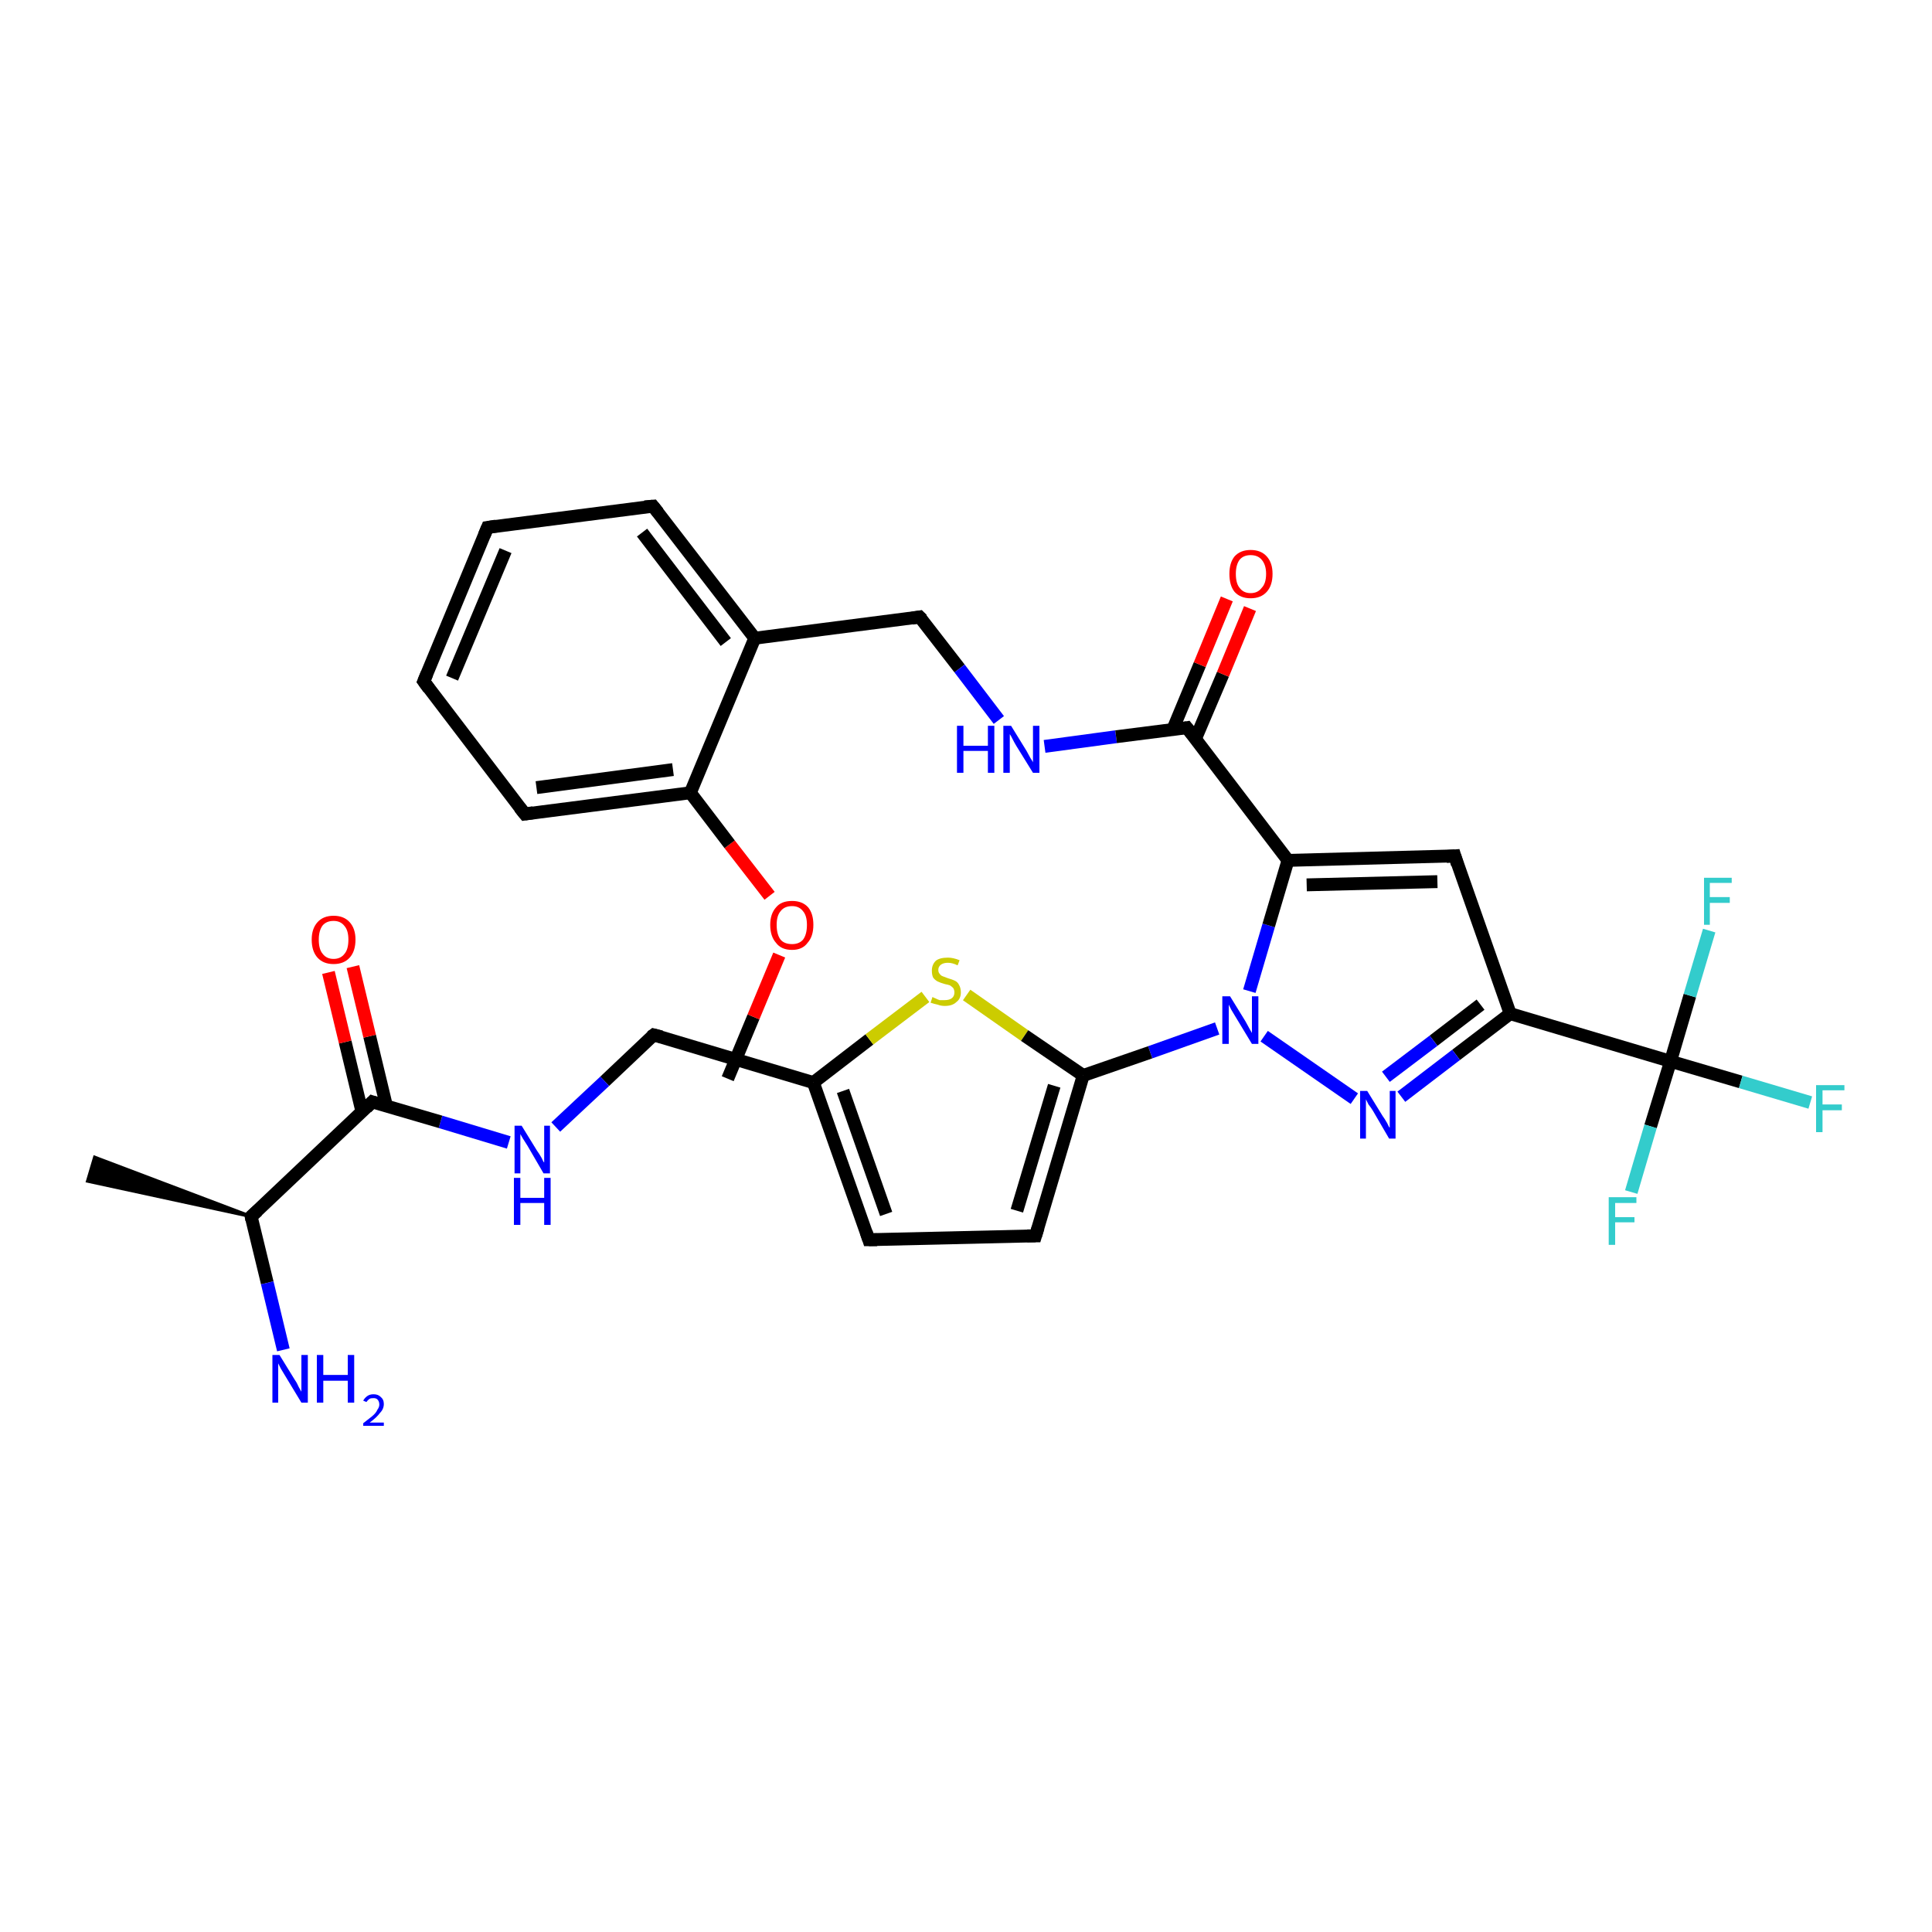 <?xml version='1.0' encoding='iso-8859-1'?>
<svg version='1.1' baseProfile='full'
              xmlns='http://www.w3.org/2000/svg'
                      xmlns:rdkit='http://www.rdkit.org/xml'
                      xmlns:xlink='http://www.w3.org/1999/xlink'
                  xml:space='preserve'
width='300px' height='300px' viewBox='0 0 300 300'>
<!-- END OF HEADER -->
<rect style='opacity:1.0;fill:#FFFFFF;stroke:none' width='300.0' height='300.0' x='0.0' y='0.0'> </rect>
<path class='bond-0 atom-0 atom-1' d='M 113.0,167.5 L 117.0,157.9' style='fill:none;fill-rule:evenodd;stroke:#000000;stroke-width:2.0px;stroke-linecap:butt;stroke-linejoin:miter;stroke-opacity:1' />
<path class='bond-0 atom-0 atom-1' d='M 117.0,157.9 L 121.0,148.3' style='fill:none;fill-rule:evenodd;stroke:#FF0000;stroke-width:2.0px;stroke-linecap:butt;stroke-linejoin:miter;stroke-opacity:1' />
<path class='bond-1 atom-1 atom-2' d='M 119.5,139.1 L 113.3,131.1' style='fill:none;fill-rule:evenodd;stroke:#FF0000;stroke-width:2.0px;stroke-linecap:butt;stroke-linejoin:miter;stroke-opacity:1' />
<path class='bond-1 atom-1 atom-2' d='M 113.3,131.1 L 107.2,123.1' style='fill:none;fill-rule:evenodd;stroke:#000000;stroke-width:2.0px;stroke-linecap:butt;stroke-linejoin:miter;stroke-opacity:1' />
<path class='bond-2 atom-2 atom-3' d='M 107.2,123.1 L 81.5,126.4' style='fill:none;fill-rule:evenodd;stroke:#000000;stroke-width:2.0px;stroke-linecap:butt;stroke-linejoin:miter;stroke-opacity:1' />
<path class='bond-2 atom-2 atom-3' d='M 104.5,119.5 L 83.3,122.3' style='fill:none;fill-rule:evenodd;stroke:#000000;stroke-width:2.0px;stroke-linecap:butt;stroke-linejoin:miter;stroke-opacity:1' />
<path class='bond-3 atom-3 atom-4' d='M 81.5,126.4 L 65.8,105.8' style='fill:none;fill-rule:evenodd;stroke:#000000;stroke-width:2.0px;stroke-linecap:butt;stroke-linejoin:miter;stroke-opacity:1' />
<path class='bond-4 atom-4 atom-5' d='M 65.8,105.8 L 75.7,81.9' style='fill:none;fill-rule:evenodd;stroke:#000000;stroke-width:2.0px;stroke-linecap:butt;stroke-linejoin:miter;stroke-opacity:1' />
<path class='bond-4 atom-4 atom-5' d='M 70.2,105.3 L 78.5,85.5' style='fill:none;fill-rule:evenodd;stroke:#000000;stroke-width:2.0px;stroke-linecap:butt;stroke-linejoin:miter;stroke-opacity:1' />
<path class='bond-5 atom-5 atom-6' d='M 75.7,81.9 L 101.4,78.6' style='fill:none;fill-rule:evenodd;stroke:#000000;stroke-width:2.0px;stroke-linecap:butt;stroke-linejoin:miter;stroke-opacity:1' />
<path class='bond-6 atom-6 atom-7' d='M 101.4,78.6 L 117.2,99.1' style='fill:none;fill-rule:evenodd;stroke:#000000;stroke-width:2.0px;stroke-linecap:butt;stroke-linejoin:miter;stroke-opacity:1' />
<path class='bond-6 atom-6 atom-7' d='M 99.7,82.7 L 112.7,99.7' style='fill:none;fill-rule:evenodd;stroke:#000000;stroke-width:2.0px;stroke-linecap:butt;stroke-linejoin:miter;stroke-opacity:1' />
<path class='bond-7 atom-7 atom-8' d='M 117.2,99.1 L 142.8,95.8' style='fill:none;fill-rule:evenodd;stroke:#000000;stroke-width:2.0px;stroke-linecap:butt;stroke-linejoin:miter;stroke-opacity:1' />
<path class='bond-8 atom-8 atom-9' d='M 142.8,95.8 L 149.0,103.8' style='fill:none;fill-rule:evenodd;stroke:#000000;stroke-width:2.0px;stroke-linecap:butt;stroke-linejoin:miter;stroke-opacity:1' />
<path class='bond-8 atom-8 atom-9' d='M 149.0,103.8 L 155.1,111.8' style='fill:none;fill-rule:evenodd;stroke:#0000FF;stroke-width:2.0px;stroke-linecap:butt;stroke-linejoin:miter;stroke-opacity:1' />
<path class='bond-9 atom-9 atom-10' d='M 162.2,115.9 L 173.3,114.4' style='fill:none;fill-rule:evenodd;stroke:#0000FF;stroke-width:2.0px;stroke-linecap:butt;stroke-linejoin:miter;stroke-opacity:1' />
<path class='bond-9 atom-9 atom-10' d='M 173.3,114.4 L 184.3,113.0' style='fill:none;fill-rule:evenodd;stroke:#000000;stroke-width:2.0px;stroke-linecap:butt;stroke-linejoin:miter;stroke-opacity:1' />
<path class='bond-10 atom-10 atom-11' d='M 185.6,114.8 L 189.9,104.7' style='fill:none;fill-rule:evenodd;stroke:#000000;stroke-width:2.0px;stroke-linecap:butt;stroke-linejoin:miter;stroke-opacity:1' />
<path class='bond-10 atom-10 atom-11' d='M 189.9,104.7 L 194.1,94.5' style='fill:none;fill-rule:evenodd;stroke:#FF0000;stroke-width:2.0px;stroke-linecap:butt;stroke-linejoin:miter;stroke-opacity:1' />
<path class='bond-10 atom-10 atom-11' d='M 182.1,113.3 L 186.3,103.2' style='fill:none;fill-rule:evenodd;stroke:#000000;stroke-width:2.0px;stroke-linecap:butt;stroke-linejoin:miter;stroke-opacity:1' />
<path class='bond-10 atom-10 atom-11' d='M 186.3,103.2 L 190.5,93.0' style='fill:none;fill-rule:evenodd;stroke:#FF0000;stroke-width:2.0px;stroke-linecap:butt;stroke-linejoin:miter;stroke-opacity:1' />
<path class='bond-11 atom-10 atom-12' d='M 184.3,113.0 L 200.0,133.6' style='fill:none;fill-rule:evenodd;stroke:#000000;stroke-width:2.0px;stroke-linecap:butt;stroke-linejoin:miter;stroke-opacity:1' />
<path class='bond-12 atom-12 atom-13' d='M 200.0,133.6 L 225.9,132.9' style='fill:none;fill-rule:evenodd;stroke:#000000;stroke-width:2.0px;stroke-linecap:butt;stroke-linejoin:miter;stroke-opacity:1' />
<path class='bond-12 atom-12 atom-13' d='M 202.9,137.4 L 223.2,136.9' style='fill:none;fill-rule:evenodd;stroke:#000000;stroke-width:2.0px;stroke-linecap:butt;stroke-linejoin:miter;stroke-opacity:1' />
<path class='bond-13 atom-13 atom-14' d='M 225.9,132.9 L 234.5,157.4' style='fill:none;fill-rule:evenodd;stroke:#000000;stroke-width:2.0px;stroke-linecap:butt;stroke-linejoin:miter;stroke-opacity:1' />
<path class='bond-14 atom-14 atom-15' d='M 234.5,157.4 L 226.1,163.8' style='fill:none;fill-rule:evenodd;stroke:#000000;stroke-width:2.0px;stroke-linecap:butt;stroke-linejoin:miter;stroke-opacity:1' />
<path class='bond-14 atom-14 atom-15' d='M 226.1,163.8 L 217.6,170.3' style='fill:none;fill-rule:evenodd;stroke:#0000FF;stroke-width:2.0px;stroke-linecap:butt;stroke-linejoin:miter;stroke-opacity:1' />
<path class='bond-14 atom-14 atom-15' d='M 229.9,156.0 L 222.6,161.6' style='fill:none;fill-rule:evenodd;stroke:#000000;stroke-width:2.0px;stroke-linecap:butt;stroke-linejoin:miter;stroke-opacity:1' />
<path class='bond-14 atom-14 atom-15' d='M 222.6,161.6 L 215.2,167.2' style='fill:none;fill-rule:evenodd;stroke:#0000FF;stroke-width:2.0px;stroke-linecap:butt;stroke-linejoin:miter;stroke-opacity:1' />
<path class='bond-15 atom-15 atom-16' d='M 210.3,170.6 L 196.3,160.9' style='fill:none;fill-rule:evenodd;stroke:#0000FF;stroke-width:2.0px;stroke-linecap:butt;stroke-linejoin:miter;stroke-opacity:1' />
<path class='bond-16 atom-16 atom-17' d='M 189.0,159.7 L 178.6,163.4' style='fill:none;fill-rule:evenodd;stroke:#0000FF;stroke-width:2.0px;stroke-linecap:butt;stroke-linejoin:miter;stroke-opacity:1' />
<path class='bond-16 atom-16 atom-17' d='M 178.6,163.4 L 168.2,167.0' style='fill:none;fill-rule:evenodd;stroke:#000000;stroke-width:2.0px;stroke-linecap:butt;stroke-linejoin:miter;stroke-opacity:1' />
<path class='bond-17 atom-17 atom-18' d='M 168.2,167.0 L 160.8,191.9' style='fill:none;fill-rule:evenodd;stroke:#000000;stroke-width:2.0px;stroke-linecap:butt;stroke-linejoin:miter;stroke-opacity:1' />
<path class='bond-17 atom-17 atom-18' d='M 163.7,168.6 L 157.9,188.0' style='fill:none;fill-rule:evenodd;stroke:#000000;stroke-width:2.0px;stroke-linecap:butt;stroke-linejoin:miter;stroke-opacity:1' />
<path class='bond-18 atom-18 atom-19' d='M 160.8,191.9 L 134.9,192.5' style='fill:none;fill-rule:evenodd;stroke:#000000;stroke-width:2.0px;stroke-linecap:butt;stroke-linejoin:miter;stroke-opacity:1' />
<path class='bond-19 atom-19 atom-20' d='M 134.9,192.5 L 126.3,168.1' style='fill:none;fill-rule:evenodd;stroke:#000000;stroke-width:2.0px;stroke-linecap:butt;stroke-linejoin:miter;stroke-opacity:1' />
<path class='bond-19 atom-19 atom-20' d='M 137.6,188.5 L 130.9,169.4' style='fill:none;fill-rule:evenodd;stroke:#000000;stroke-width:2.0px;stroke-linecap:butt;stroke-linejoin:miter;stroke-opacity:1' />
<path class='bond-20 atom-20 atom-21' d='M 126.3,168.1 L 101.5,160.7' style='fill:none;fill-rule:evenodd;stroke:#000000;stroke-width:2.0px;stroke-linecap:butt;stroke-linejoin:miter;stroke-opacity:1' />
<path class='bond-21 atom-21 atom-22' d='M 101.5,160.7 L 93.9,167.9' style='fill:none;fill-rule:evenodd;stroke:#000000;stroke-width:2.0px;stroke-linecap:butt;stroke-linejoin:miter;stroke-opacity:1' />
<path class='bond-21 atom-21 atom-22' d='M 93.9,167.9 L 86.3,175.0' style='fill:none;fill-rule:evenodd;stroke:#0000FF;stroke-width:2.0px;stroke-linecap:butt;stroke-linejoin:miter;stroke-opacity:1' />
<path class='bond-22 atom-22 atom-23' d='M 79.0,177.4 L 68.4,174.2' style='fill:none;fill-rule:evenodd;stroke:#0000FF;stroke-width:2.0px;stroke-linecap:butt;stroke-linejoin:miter;stroke-opacity:1' />
<path class='bond-22 atom-22 atom-23' d='M 68.4,174.2 L 57.8,171.1' style='fill:none;fill-rule:evenodd;stroke:#000000;stroke-width:2.0px;stroke-linecap:butt;stroke-linejoin:miter;stroke-opacity:1' />
<path class='bond-23 atom-23 atom-24' d='M 60.0,171.7 L 57.4,160.9' style='fill:none;fill-rule:evenodd;stroke:#000000;stroke-width:2.0px;stroke-linecap:butt;stroke-linejoin:miter;stroke-opacity:1' />
<path class='bond-23 atom-23 atom-24' d='M 57.4,160.9 L 54.8,150.1' style='fill:none;fill-rule:evenodd;stroke:#FF0000;stroke-width:2.0px;stroke-linecap:butt;stroke-linejoin:miter;stroke-opacity:1' />
<path class='bond-23 atom-23 atom-24' d='M 56.2,172.6 L 53.6,161.8' style='fill:none;fill-rule:evenodd;stroke:#000000;stroke-width:2.0px;stroke-linecap:butt;stroke-linejoin:miter;stroke-opacity:1' />
<path class='bond-23 atom-23 atom-24' d='M 53.6,161.8 L 51.0,151.0' style='fill:none;fill-rule:evenodd;stroke:#FF0000;stroke-width:2.0px;stroke-linecap:butt;stroke-linejoin:miter;stroke-opacity:1' />
<path class='bond-24 atom-23 atom-25' d='M 57.8,171.1 L 39.0,188.9' style='fill:none;fill-rule:evenodd;stroke:#000000;stroke-width:2.0px;stroke-linecap:butt;stroke-linejoin:miter;stroke-opacity:1' />
<path class='bond-25 atom-25 atom-26' d='M 39.0,188.9 L 13.6,183.4 L 14.7,179.7 Z' style='fill:#000000;fill-rule:evenodd;fill-opacity:1;stroke:#000000;stroke-width:0.5px;stroke-linecap:butt;stroke-linejoin:miter;stroke-opacity:1;' />
<path class='bond-26 atom-25 atom-27' d='M 39.0,188.9 L 41.5,199.2' style='fill:none;fill-rule:evenodd;stroke:#000000;stroke-width:2.0px;stroke-linecap:butt;stroke-linejoin:miter;stroke-opacity:1' />
<path class='bond-26 atom-25 atom-27' d='M 41.5,199.2 L 44.0,209.6' style='fill:none;fill-rule:evenodd;stroke:#0000FF;stroke-width:2.0px;stroke-linecap:butt;stroke-linejoin:miter;stroke-opacity:1' />
<path class='bond-27 atom-20 atom-28' d='M 126.3,168.1 L 135.0,161.4' style='fill:none;fill-rule:evenodd;stroke:#000000;stroke-width:2.0px;stroke-linecap:butt;stroke-linejoin:miter;stroke-opacity:1' />
<path class='bond-27 atom-20 atom-28' d='M 135.0,161.4 L 143.7,154.8' style='fill:none;fill-rule:evenodd;stroke:#CCCC00;stroke-width:2.0px;stroke-linecap:butt;stroke-linejoin:miter;stroke-opacity:1' />
<path class='bond-28 atom-14 atom-29' d='M 234.5,157.4 L 259.4,164.8' style='fill:none;fill-rule:evenodd;stroke:#000000;stroke-width:2.0px;stroke-linecap:butt;stroke-linejoin:miter;stroke-opacity:1' />
<path class='bond-29 atom-29 atom-30' d='M 259.4,164.8 L 270.3,168.0' style='fill:none;fill-rule:evenodd;stroke:#000000;stroke-width:2.0px;stroke-linecap:butt;stroke-linejoin:miter;stroke-opacity:1' />
<path class='bond-29 atom-29 atom-30' d='M 270.3,168.0 L 281.1,171.2' style='fill:none;fill-rule:evenodd;stroke:#33CCCC;stroke-width:2.0px;stroke-linecap:butt;stroke-linejoin:miter;stroke-opacity:1' />
<path class='bond-30 atom-29 atom-31' d='M 259.4,164.8 L 256.3,174.9' style='fill:none;fill-rule:evenodd;stroke:#000000;stroke-width:2.0px;stroke-linecap:butt;stroke-linejoin:miter;stroke-opacity:1' />
<path class='bond-30 atom-29 atom-31' d='M 256.3,174.9 L 253.3,185.1' style='fill:none;fill-rule:evenodd;stroke:#33CCCC;stroke-width:2.0px;stroke-linecap:butt;stroke-linejoin:miter;stroke-opacity:1' />
<path class='bond-31 atom-29 atom-32' d='M 259.4,164.8 L 262.4,154.6' style='fill:none;fill-rule:evenodd;stroke:#000000;stroke-width:2.0px;stroke-linecap:butt;stroke-linejoin:miter;stroke-opacity:1' />
<path class='bond-31 atom-29 atom-32' d='M 262.4,154.6 L 265.4,144.5' style='fill:none;fill-rule:evenodd;stroke:#33CCCC;stroke-width:2.0px;stroke-linecap:butt;stroke-linejoin:miter;stroke-opacity:1' />
<path class='bond-32 atom-7 atom-2' d='M 117.2,99.1 L 107.2,123.1' style='fill:none;fill-rule:evenodd;stroke:#000000;stroke-width:2.0px;stroke-linecap:butt;stroke-linejoin:miter;stroke-opacity:1' />
<path class='bond-33 atom-16 atom-12' d='M 194.0,153.9 L 197.0,143.7' style='fill:none;fill-rule:evenodd;stroke:#0000FF;stroke-width:2.0px;stroke-linecap:butt;stroke-linejoin:miter;stroke-opacity:1' />
<path class='bond-33 atom-16 atom-12' d='M 197.0,143.7 L 200.0,133.6' style='fill:none;fill-rule:evenodd;stroke:#000000;stroke-width:2.0px;stroke-linecap:butt;stroke-linejoin:miter;stroke-opacity:1' />
<path class='bond-34 atom-28 atom-17' d='M 150.1,154.5 L 159.1,160.8' style='fill:none;fill-rule:evenodd;stroke:#CCCC00;stroke-width:2.0px;stroke-linecap:butt;stroke-linejoin:miter;stroke-opacity:1' />
<path class='bond-34 atom-28 atom-17' d='M 159.1,160.8 L 168.2,167.0' style='fill:none;fill-rule:evenodd;stroke:#000000;stroke-width:2.0px;stroke-linecap:butt;stroke-linejoin:miter;stroke-opacity:1' />
<path d='M 82.8,126.2 L 81.5,126.4 L 80.7,125.4' style='fill:none;stroke:#000000;stroke-width:2.0px;stroke-linecap:butt;stroke-linejoin:miter;stroke-opacity:1;' />
<path d='M 66.6,106.9 L 65.8,105.8 L 66.3,104.6' style='fill:none;stroke:#000000;stroke-width:2.0px;stroke-linecap:butt;stroke-linejoin:miter;stroke-opacity:1;' />
<path d='M 75.2,83.1 L 75.7,81.9 L 77.0,81.7' style='fill:none;stroke:#000000;stroke-width:2.0px;stroke-linecap:butt;stroke-linejoin:miter;stroke-opacity:1;' />
<path d='M 100.1,78.7 L 101.4,78.6 L 102.2,79.6' style='fill:none;stroke:#000000;stroke-width:2.0px;stroke-linecap:butt;stroke-linejoin:miter;stroke-opacity:1;' />
<path d='M 141.6,96.0 L 142.8,95.8 L 143.2,96.2' style='fill:none;stroke:#000000;stroke-width:2.0px;stroke-linecap:butt;stroke-linejoin:miter;stroke-opacity:1;' />
<path d='M 183.7,113.1 L 184.3,113.0 L 185.1,114.0' style='fill:none;stroke:#000000;stroke-width:2.0px;stroke-linecap:butt;stroke-linejoin:miter;stroke-opacity:1;' />
<path d='M 224.6,133.0 L 225.9,132.9 L 226.3,134.2' style='fill:none;stroke:#000000;stroke-width:2.0px;stroke-linecap:butt;stroke-linejoin:miter;stroke-opacity:1;' />
<path d='M 161.2,190.6 L 160.8,191.9 L 159.5,191.9' style='fill:none;stroke:#000000;stroke-width:2.0px;stroke-linecap:butt;stroke-linejoin:miter;stroke-opacity:1;' />
<path d='M 136.2,192.5 L 134.9,192.5 L 134.5,191.3' style='fill:none;stroke:#000000;stroke-width:2.0px;stroke-linecap:butt;stroke-linejoin:miter;stroke-opacity:1;' />
<path d='M 102.7,161.0 L 101.5,160.7 L 101.1,161.0' style='fill:none;stroke:#000000;stroke-width:2.0px;stroke-linecap:butt;stroke-linejoin:miter;stroke-opacity:1;' />
<path d='M 58.4,171.3 L 57.8,171.1 L 56.9,172.0' style='fill:none;stroke:#000000;stroke-width:2.0px;stroke-linecap:butt;stroke-linejoin:miter;stroke-opacity:1;' />
<path d='M 40.0,188.0 L 39.0,188.9 L 39.1,189.4' style='fill:none;stroke:#000000;stroke-width:2.0px;stroke-linecap:butt;stroke-linejoin:miter;stroke-opacity:1;' />
<path class='atom-1' d='M 119.6 143.6
Q 119.6 141.9, 120.5 140.9
Q 121.3 139.9, 123.0 139.9
Q 124.6 139.9, 125.5 140.9
Q 126.3 141.9, 126.3 143.6
Q 126.3 145.4, 125.4 146.4
Q 124.6 147.5, 123.0 147.5
Q 121.3 147.5, 120.5 146.4
Q 119.6 145.4, 119.6 143.6
M 123.0 146.6
Q 124.1 146.6, 124.7 145.9
Q 125.3 145.1, 125.3 143.6
Q 125.3 142.2, 124.7 141.5
Q 124.1 140.7, 123.0 140.7
Q 121.8 140.7, 121.2 141.5
Q 120.6 142.2, 120.6 143.6
Q 120.6 145.1, 121.2 145.9
Q 121.8 146.6, 123.0 146.6
' fill='#FF0000'/>
<path class='atom-9' d='M 148.6 112.7
L 149.6 112.7
L 149.6 115.8
L 153.4 115.8
L 153.4 112.7
L 154.4 112.7
L 154.4 120.0
L 153.4 120.0
L 153.4 116.6
L 149.6 116.6
L 149.6 120.0
L 148.6 120.0
L 148.6 112.7
' fill='#0000FF'/>
<path class='atom-9' d='M 157.0 112.7
L 159.4 116.6
Q 159.6 117.0, 160.0 117.7
Q 160.4 118.3, 160.4 118.4
L 160.4 112.7
L 161.4 112.7
L 161.4 120.0
L 160.4 120.0
L 157.8 115.8
Q 157.5 115.3, 157.2 114.7
Q 156.9 114.1, 156.8 114.0
L 156.8 120.0
L 155.8 120.0
L 155.8 112.7
L 157.0 112.7
' fill='#0000FF'/>
<path class='atom-11' d='M 190.9 89.1
Q 190.9 87.4, 191.7 86.4
Q 192.6 85.4, 194.2 85.4
Q 195.8 85.4, 196.7 86.4
Q 197.6 87.4, 197.6 89.1
Q 197.6 90.9, 196.7 91.9
Q 195.8 92.9, 194.2 92.9
Q 192.6 92.9, 191.7 91.9
Q 190.9 90.9, 190.9 89.1
M 194.2 92.1
Q 195.3 92.1, 195.9 91.3
Q 196.6 90.6, 196.6 89.1
Q 196.6 87.7, 195.9 86.9
Q 195.3 86.2, 194.2 86.2
Q 193.1 86.2, 192.5 86.9
Q 191.9 87.7, 191.9 89.1
Q 191.9 90.6, 192.5 91.3
Q 193.1 92.1, 194.2 92.1
' fill='#FF0000'/>
<path class='atom-15' d='M 212.3 169.4
L 214.7 173.3
Q 215.0 173.7, 215.4 174.4
Q 215.7 175.1, 215.8 175.1
L 215.8 169.4
L 216.7 169.4
L 216.7 176.8
L 215.7 176.8
L 213.2 172.5
Q 212.9 172.0, 212.5 171.5
Q 212.2 170.9, 212.1 170.7
L 212.1 176.8
L 211.2 176.8
L 211.2 169.4
L 212.3 169.4
' fill='#0000FF'/>
<path class='atom-16' d='M 191.0 154.7
L 193.4 158.6
Q 193.6 159.0, 194.0 159.7
Q 194.4 160.4, 194.4 160.4
L 194.4 154.7
L 195.4 154.7
L 195.4 162.1
L 194.4 162.1
L 191.8 157.8
Q 191.5 157.3, 191.2 156.8
Q 190.9 156.2, 190.8 156.0
L 190.8 162.1
L 189.8 162.1
L 189.8 154.7
L 191.0 154.7
' fill='#0000FF'/>
<path class='atom-22' d='M 81.0 174.8
L 83.4 178.7
Q 83.7 179.1, 84.1 179.8
Q 84.4 180.5, 84.5 180.5
L 84.5 174.8
L 85.4 174.8
L 85.4 182.2
L 84.4 182.2
L 81.9 177.9
Q 81.6 177.4, 81.2 176.8
Q 80.9 176.3, 80.8 176.1
L 80.8 182.2
L 79.9 182.2
L 79.9 174.8
L 81.0 174.8
' fill='#0000FF'/>
<path class='atom-22' d='M 79.8 182.9
L 80.8 182.9
L 80.8 186.0
L 84.5 186.0
L 84.5 182.9
L 85.5 182.9
L 85.5 190.2
L 84.5 190.2
L 84.5 186.8
L 80.8 186.8
L 80.8 190.2
L 79.8 190.2
L 79.8 182.9
' fill='#0000FF'/>
<path class='atom-24' d='M 48.4 145.9
Q 48.4 144.2, 49.3 143.2
Q 50.2 142.2, 51.8 142.2
Q 53.4 142.2, 54.3 143.2
Q 55.2 144.2, 55.2 145.9
Q 55.2 147.7, 54.3 148.7
Q 53.4 149.7, 51.8 149.7
Q 50.2 149.7, 49.3 148.7
Q 48.4 147.7, 48.4 145.9
M 51.8 148.9
Q 52.9 148.9, 53.5 148.1
Q 54.1 147.4, 54.1 145.9
Q 54.1 144.5, 53.5 143.8
Q 52.9 143.0, 51.8 143.0
Q 50.7 143.0, 50.1 143.7
Q 49.5 144.5, 49.5 145.9
Q 49.5 147.4, 50.1 148.1
Q 50.7 148.9, 51.8 148.9
' fill='#FF0000'/>
<path class='atom-27' d='M 43.4 210.4
L 45.8 214.3
Q 46.1 214.7, 46.4 215.4
Q 46.8 216.1, 46.8 216.1
L 46.8 210.4
L 47.8 210.4
L 47.8 217.8
L 46.8 217.8
L 44.2 213.5
Q 43.9 213.0, 43.6 212.5
Q 43.3 211.9, 43.2 211.7
L 43.2 217.8
L 42.3 217.8
L 42.3 210.4
L 43.4 210.4
' fill='#0000FF'/>
<path class='atom-27' d='M 49.2 210.4
L 50.2 210.4
L 50.2 213.5
L 54.0 213.5
L 54.0 210.4
L 55.0 210.4
L 55.0 217.8
L 54.0 217.8
L 54.0 214.4
L 50.2 214.4
L 50.2 217.8
L 49.2 217.8
L 49.2 210.4
' fill='#0000FF'/>
<path class='atom-27' d='M 56.4 217.5
Q 56.6 217.1, 57.0 216.8
Q 57.4 216.5, 58.0 216.5
Q 58.7 216.5, 59.1 216.9
Q 59.6 217.3, 59.6 218.0
Q 59.6 218.8, 59.0 219.4
Q 58.5 220.1, 57.4 220.9
L 59.6 220.9
L 59.6 221.4
L 56.4 221.4
L 56.4 221.0
Q 57.3 220.3, 57.8 219.9
Q 58.4 219.4, 58.6 218.9
Q 58.9 218.5, 58.9 218.1
Q 58.9 217.6, 58.6 217.3
Q 58.4 217.1, 58.0 217.1
Q 57.6 217.1, 57.4 217.2
Q 57.1 217.4, 56.9 217.7
L 56.4 217.5
' fill='#0000FF'/>
<path class='atom-28' d='M 144.8 154.8
Q 144.9 154.9, 145.2 155.0
Q 145.6 155.2, 145.9 155.3
Q 146.3 155.3, 146.7 155.3
Q 147.4 155.3, 147.8 155.0
Q 148.2 154.7, 148.2 154.1
Q 148.2 153.7, 148.0 153.4
Q 147.8 153.2, 147.5 153.0
Q 147.2 152.9, 146.7 152.8
Q 146.0 152.6, 145.6 152.4
Q 145.2 152.2, 144.9 151.8
Q 144.7 151.4, 144.7 150.7
Q 144.7 149.8, 145.3 149.2
Q 145.9 148.7, 147.2 148.7
Q 148.0 148.7, 149.0 149.1
L 148.7 149.9
Q 147.9 149.5, 147.2 149.5
Q 146.5 149.5, 146.1 149.8
Q 145.7 150.1, 145.7 150.6
Q 145.7 151.0, 145.9 151.2
Q 146.1 151.5, 146.4 151.6
Q 146.7 151.7, 147.2 151.9
Q 147.9 152.1, 148.3 152.3
Q 148.7 152.5, 148.9 152.9
Q 149.2 153.4, 149.2 154.1
Q 149.2 155.1, 148.5 155.6
Q 147.9 156.2, 146.7 156.2
Q 146.1 156.2, 145.6 156.0
Q 145.1 155.9, 144.5 155.7
L 144.8 154.8
' fill='#CCCC00'/>
<path class='atom-30' d='M 282.0 168.5
L 286.4 168.5
L 286.4 169.3
L 283.0 169.3
L 283.0 171.5
L 286.0 171.5
L 286.0 172.4
L 283.0 172.4
L 283.0 175.8
L 282.0 175.8
L 282.0 168.5
' fill='#33CCCC'/>
<path class='atom-31' d='M 249.8 185.9
L 254.1 185.9
L 254.1 186.8
L 250.8 186.8
L 250.8 189.0
L 253.8 189.0
L 253.8 189.8
L 250.8 189.8
L 250.8 193.3
L 249.8 193.3
L 249.8 185.9
' fill='#33CCCC'/>
<path class='atom-32' d='M 264.6 136.3
L 268.9 136.3
L 268.9 137.1
L 265.5 137.1
L 265.5 139.3
L 268.6 139.3
L 268.6 140.2
L 265.5 140.2
L 265.5 143.6
L 264.6 143.6
L 264.6 136.3
' fill='#33CCCC'/>
</svg>
